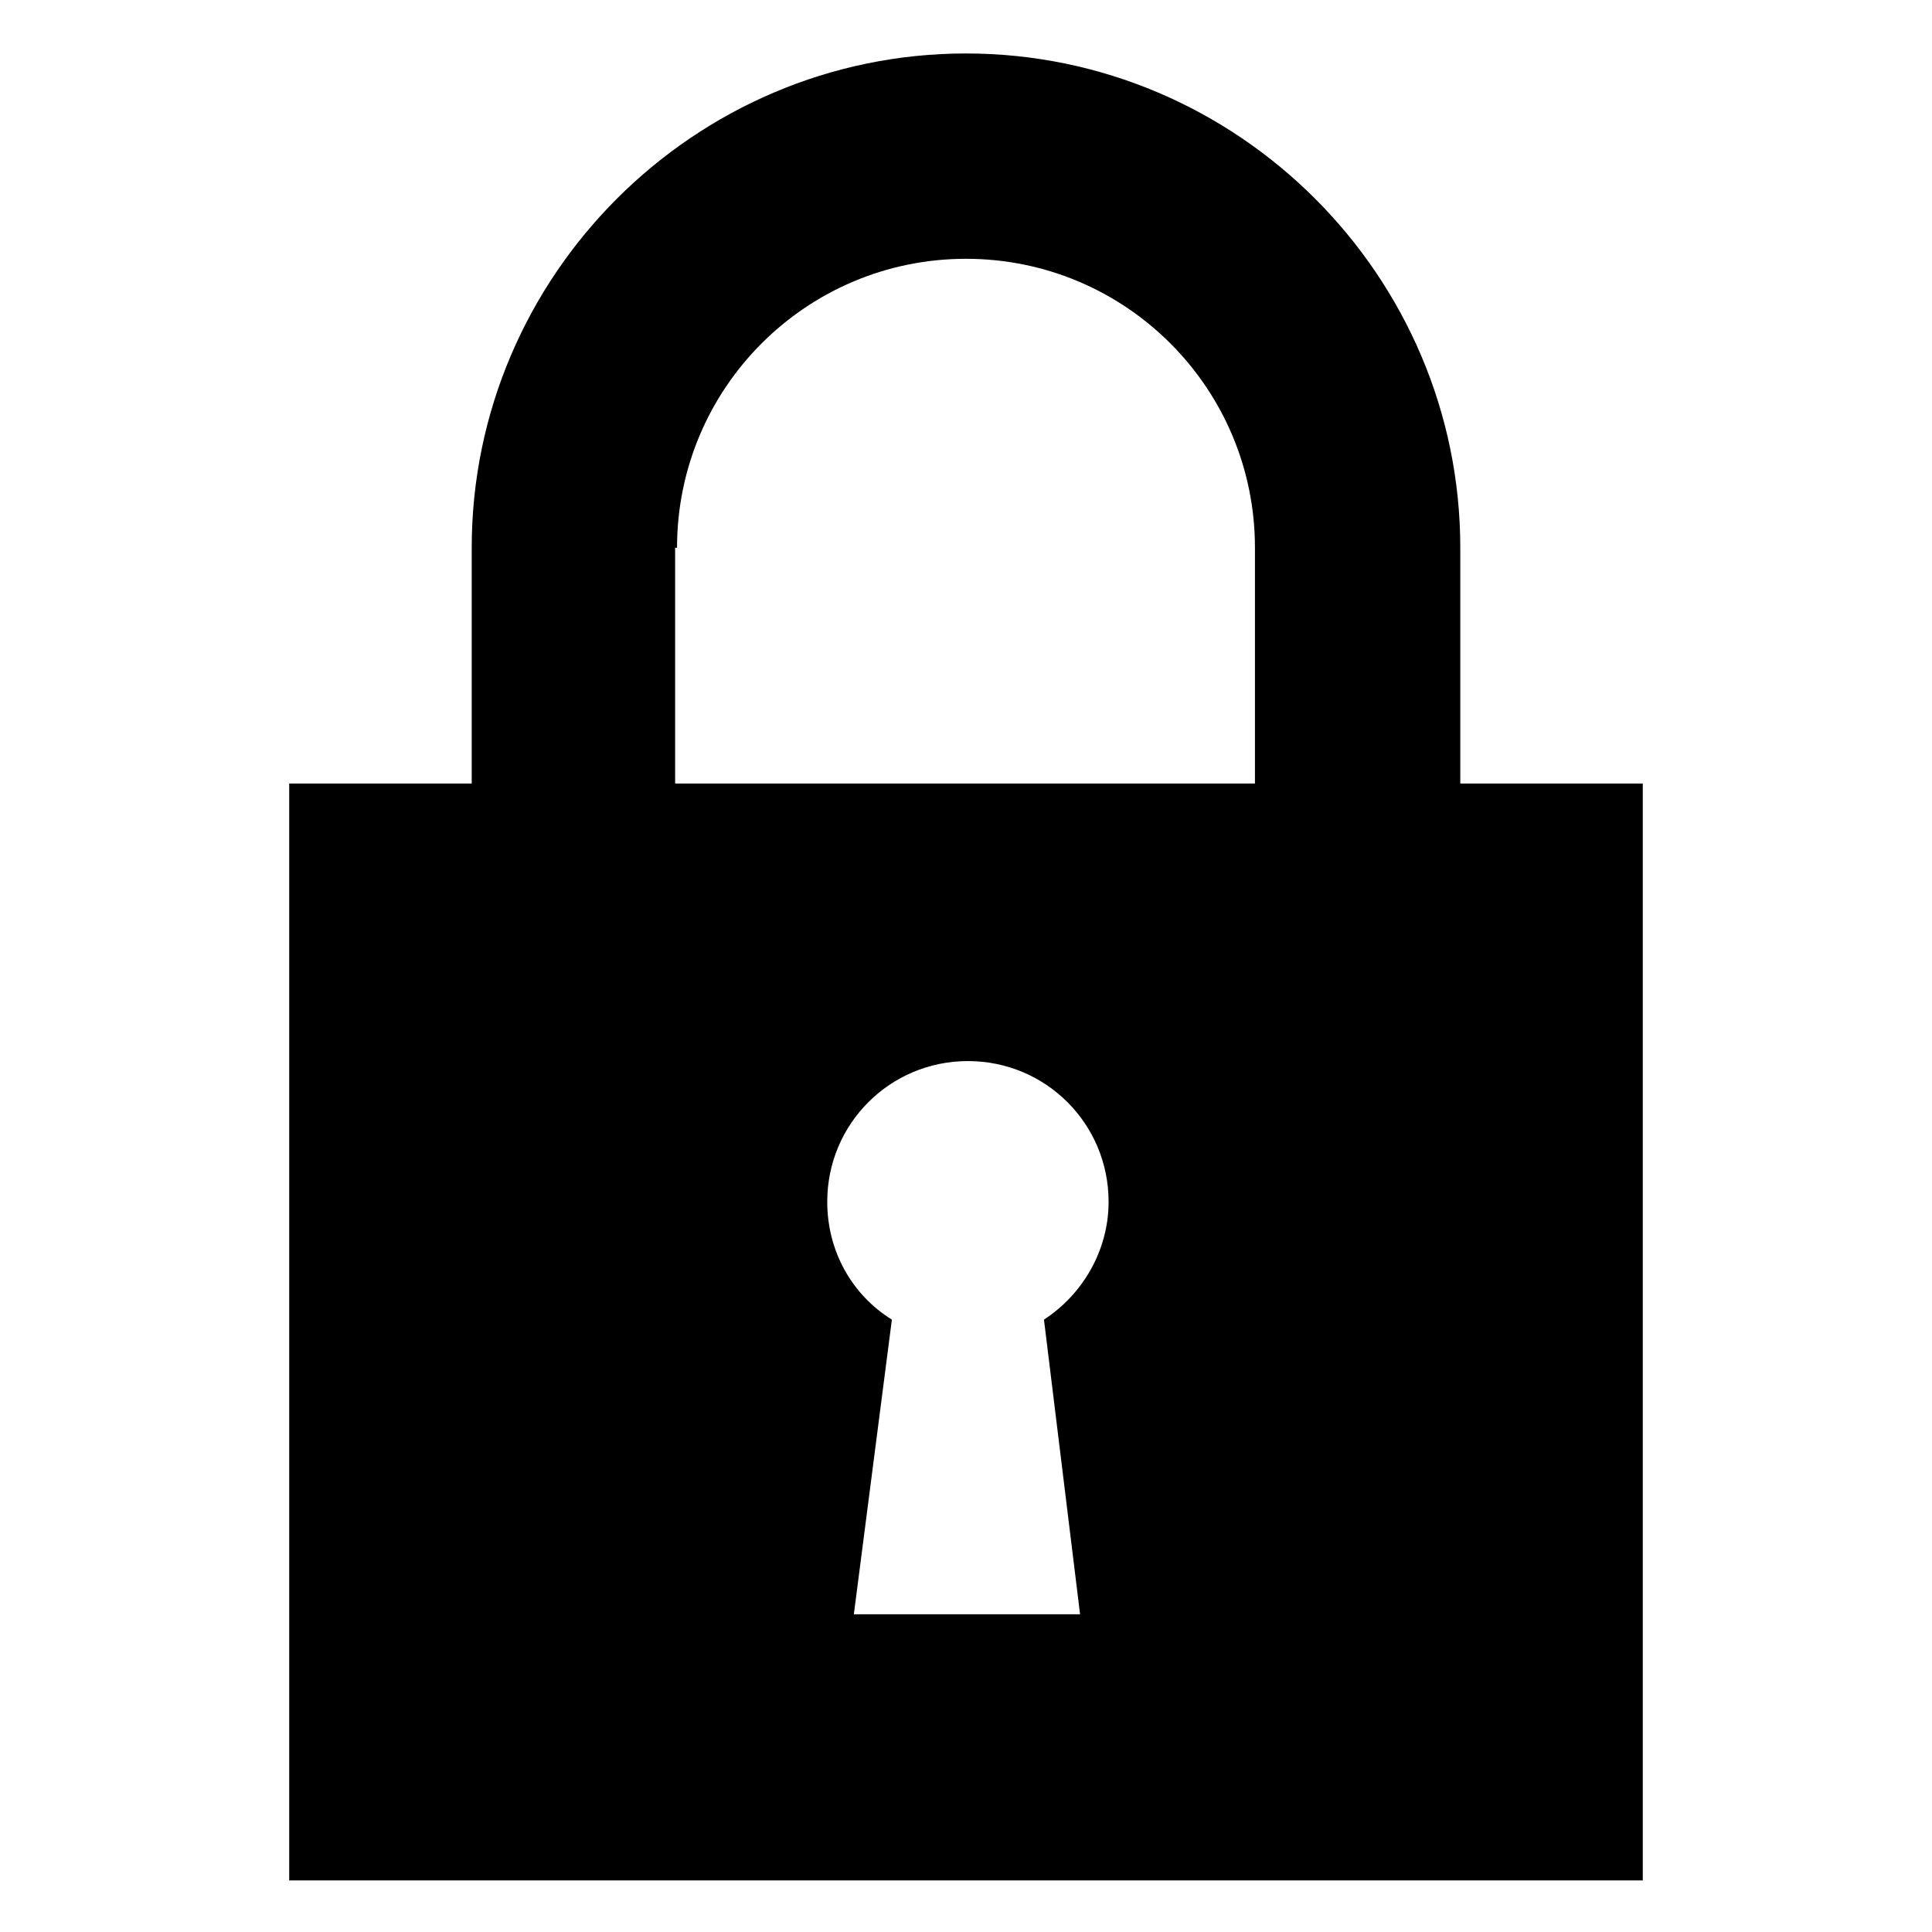 <?xml version="1.0" encoding="UTF-8"?>
<!-- The Best Svg Icon site in the world: iconSvg.co, Visit us! https://iconsvg.co -->
<svg fill="#000000" width="800px" height="800px" version="1.1" viewBox="144 144 512 512" xmlns="http://www.w3.org/2000/svg">
 <path d="m530.99 351.13v-61.969c0-72.043-58.945-130.99-130.99-130.99-72.043 0-130.99 58.945-130.99 130.99v62.473h-48.367v290.7h358.71v-290.7h-48.359zm-207.57-61.969c0-42.32 34.258-76.578 76.578-76.578 42.32 0 76.578 34.258 76.578 76.578v62.473h-153.66v-62.473zm106.81 282.64h-59.953l10.078-78.09c-10.578-6.551-17.129-18.137-17.129-31.234 0-20.656 16.625-37.281 37.281-37.281s37.281 16.625 37.281 37.281c0 13.098-7.055 24.688-17.129 31.234z"/>
</svg>